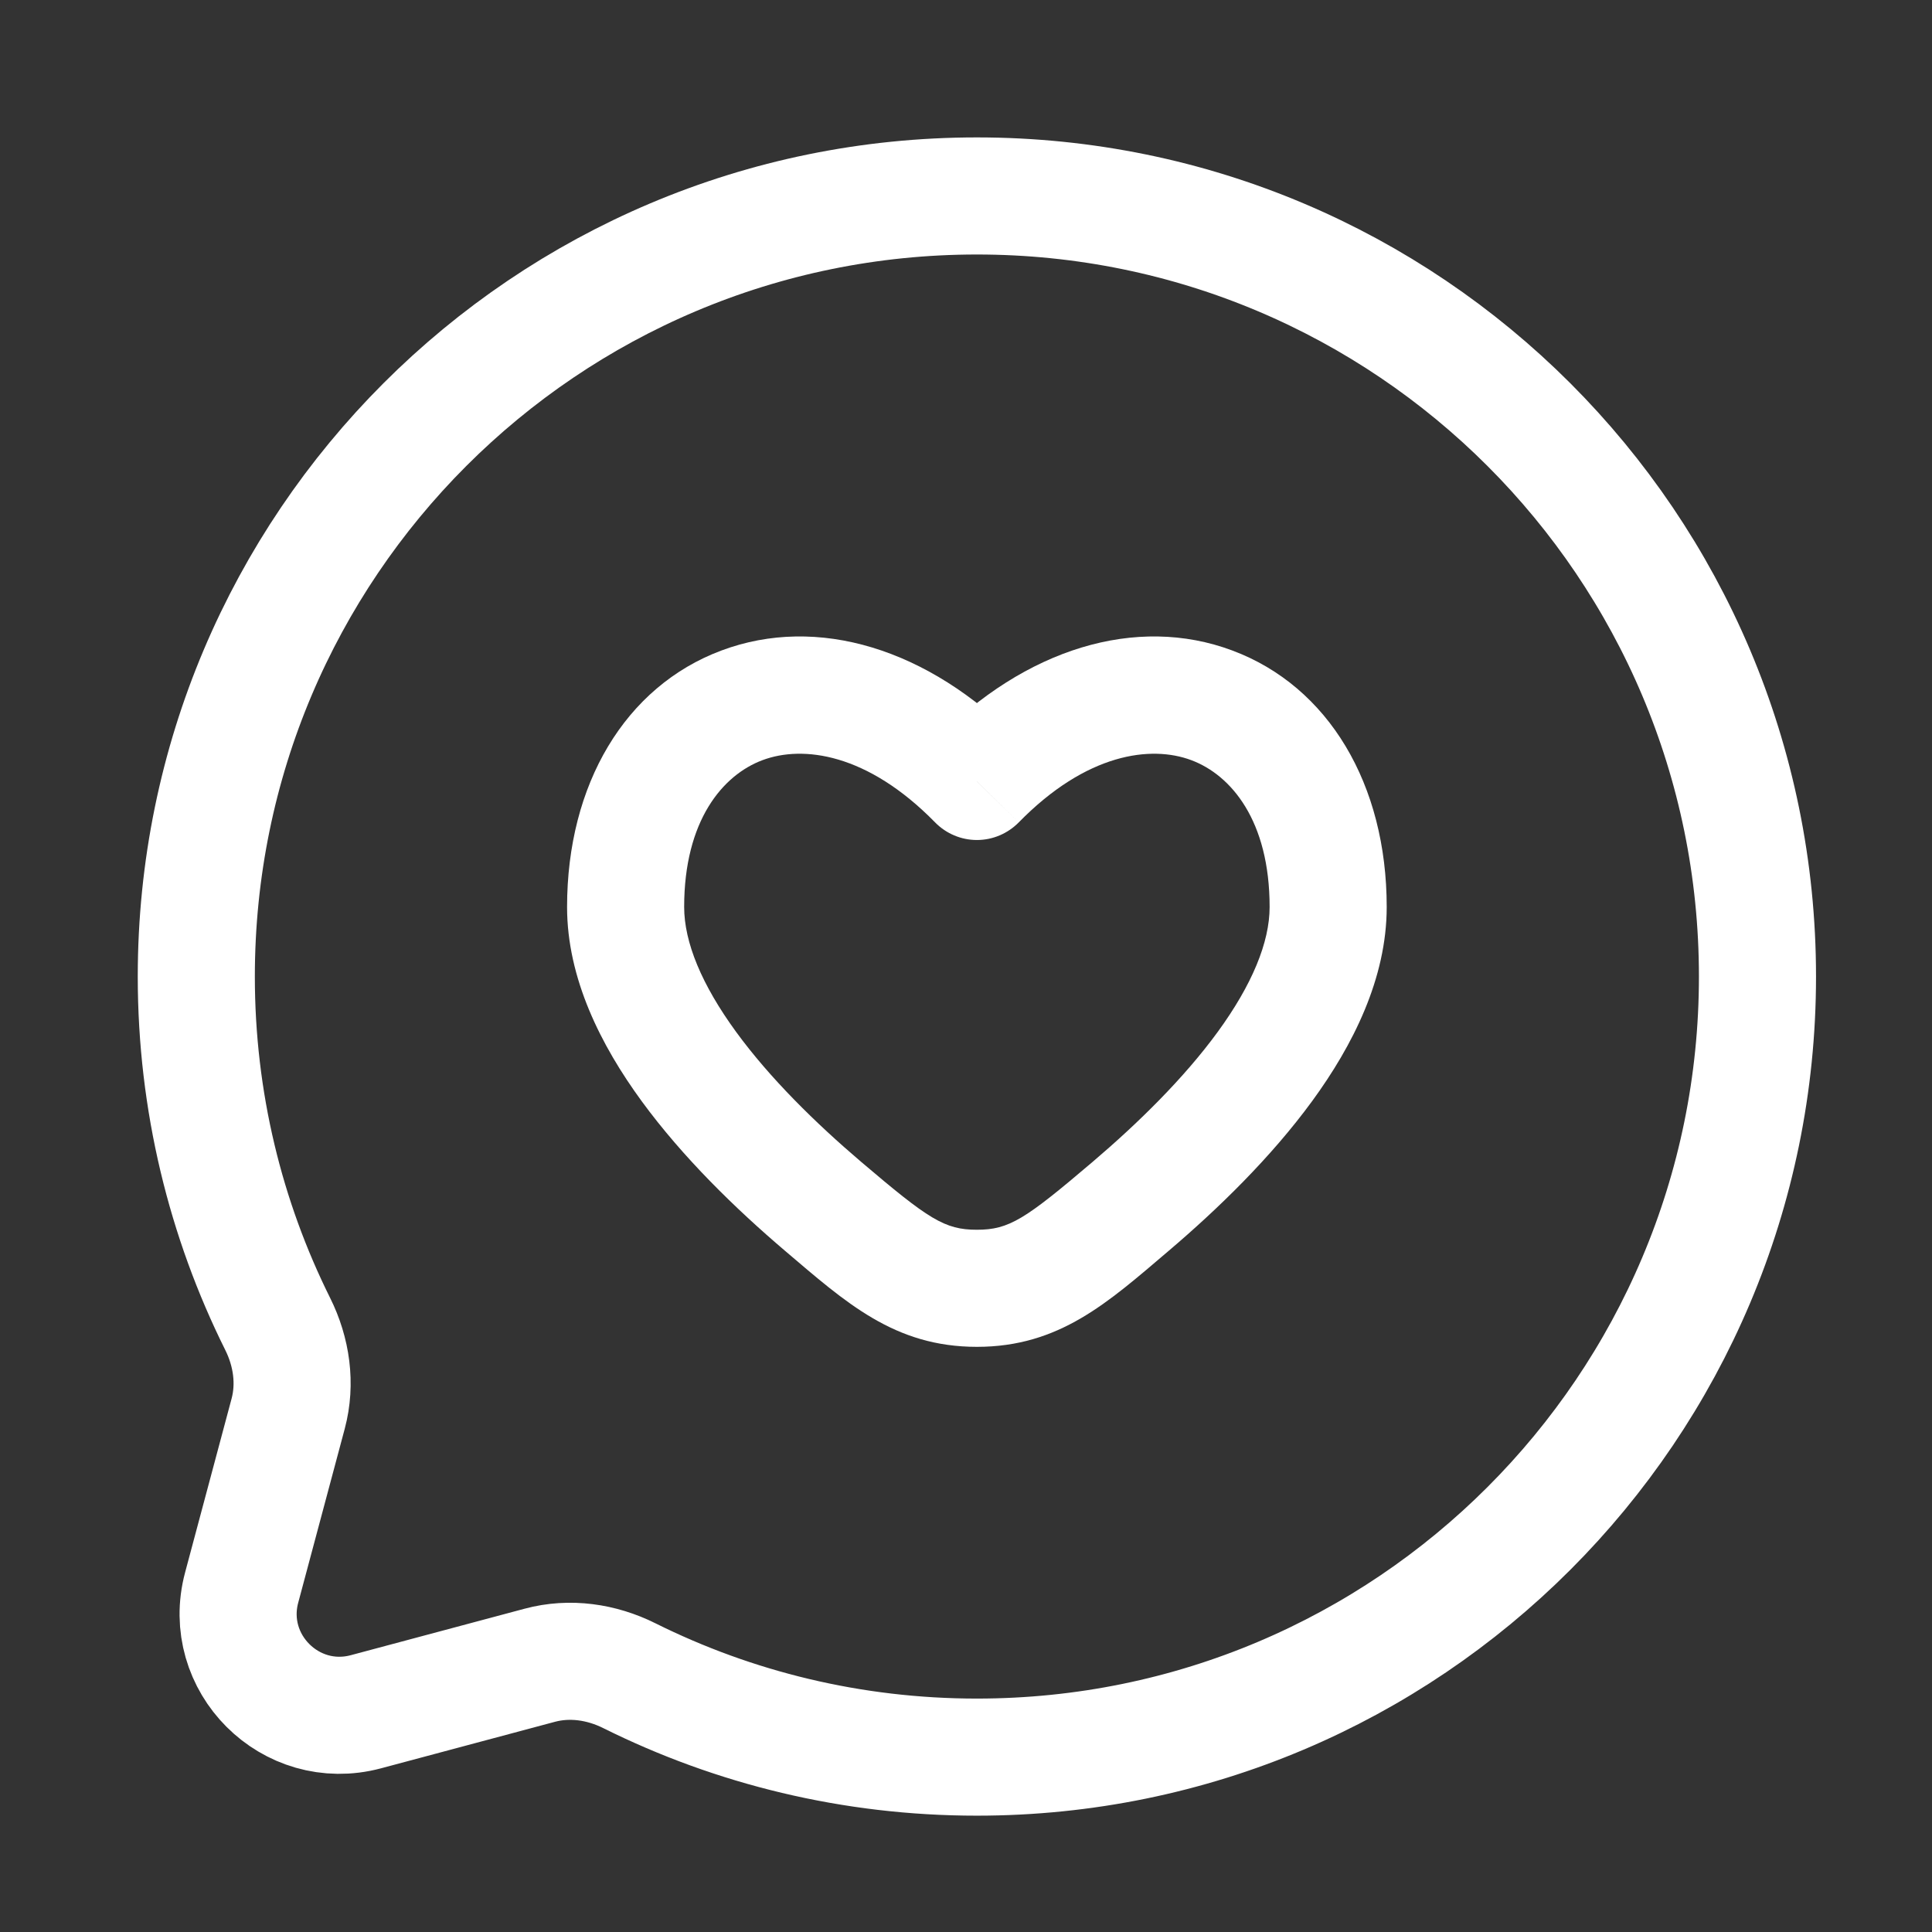 <svg width="33" height="33" viewBox="0 0 33 33" fill="none" xmlns="http://www.w3.org/2000/svg">
<rect x="0" y="0" width="33" height="33" fill="#333333" stroke="none"/>
<path d="M16.686 30.013C24.05 30.013 30.019 24.044 30.019 16.68C30.019 9.316 24.05 3.347 16.686 3.347C9.322 3.347 3.353 9.316 3.353 16.68C3.353 18.813 3.854 20.829 4.744 22.616C4.981 23.092 5.059 23.635 4.922 24.147L4.128 27.116C3.783 28.404 4.962 29.582 6.25 29.238L9.219 28.444C9.731 28.306 10.274 28.385 10.749 28.622C12.537 29.512 14.553 30.013 16.686 30.013Z" stroke="white" stroke-width="2"/>
<path d="M16.686 13.348L15.972 14.047C16.16 14.239 16.417 14.348 16.686 14.348C16.955 14.348 17.212 14.239 17.401 14.047L16.686 13.348ZM14.705 19.842C13.93 19.182 13.152 18.418 12.575 17.628C11.986 16.821 11.686 16.096 11.686 15.492H9.686C9.686 16.713 10.265 17.857 10.959 18.807C11.665 19.773 12.572 20.653 13.409 21.365L14.705 19.842ZM11.686 15.492C11.686 14.015 12.345 13.238 13.024 12.984C13.713 12.726 14.813 12.864 15.972 14.047L17.401 12.648C15.859 11.074 13.959 10.499 12.323 11.111C10.677 11.726 9.686 13.4 9.686 15.492H11.686ZM19.962 21.365C20.8 20.653 21.707 19.773 22.413 18.807C23.107 17.857 23.686 16.713 23.686 15.492H21.686C21.686 16.096 21.386 16.822 20.798 17.628C20.221 18.418 19.442 19.182 18.667 19.842L19.962 21.365ZM23.686 15.492C23.686 13.4 22.695 11.726 21.049 11.111C19.413 10.499 17.513 11.074 15.972 12.648L17.401 14.047C18.559 12.864 19.659 12.726 20.348 12.984C21.027 13.238 21.686 14.015 21.686 15.492H23.686ZM13.409 21.365C14.449 22.249 15.276 23.005 16.686 23.005V21.005C16.134 21.005 15.863 20.827 14.705 19.842L13.409 21.365ZM18.667 19.842C17.509 20.827 17.238 21.005 16.686 21.005V23.005C18.096 23.005 18.923 22.249 19.962 21.365L18.667 19.842Z" fill="white"/>
</svg>
